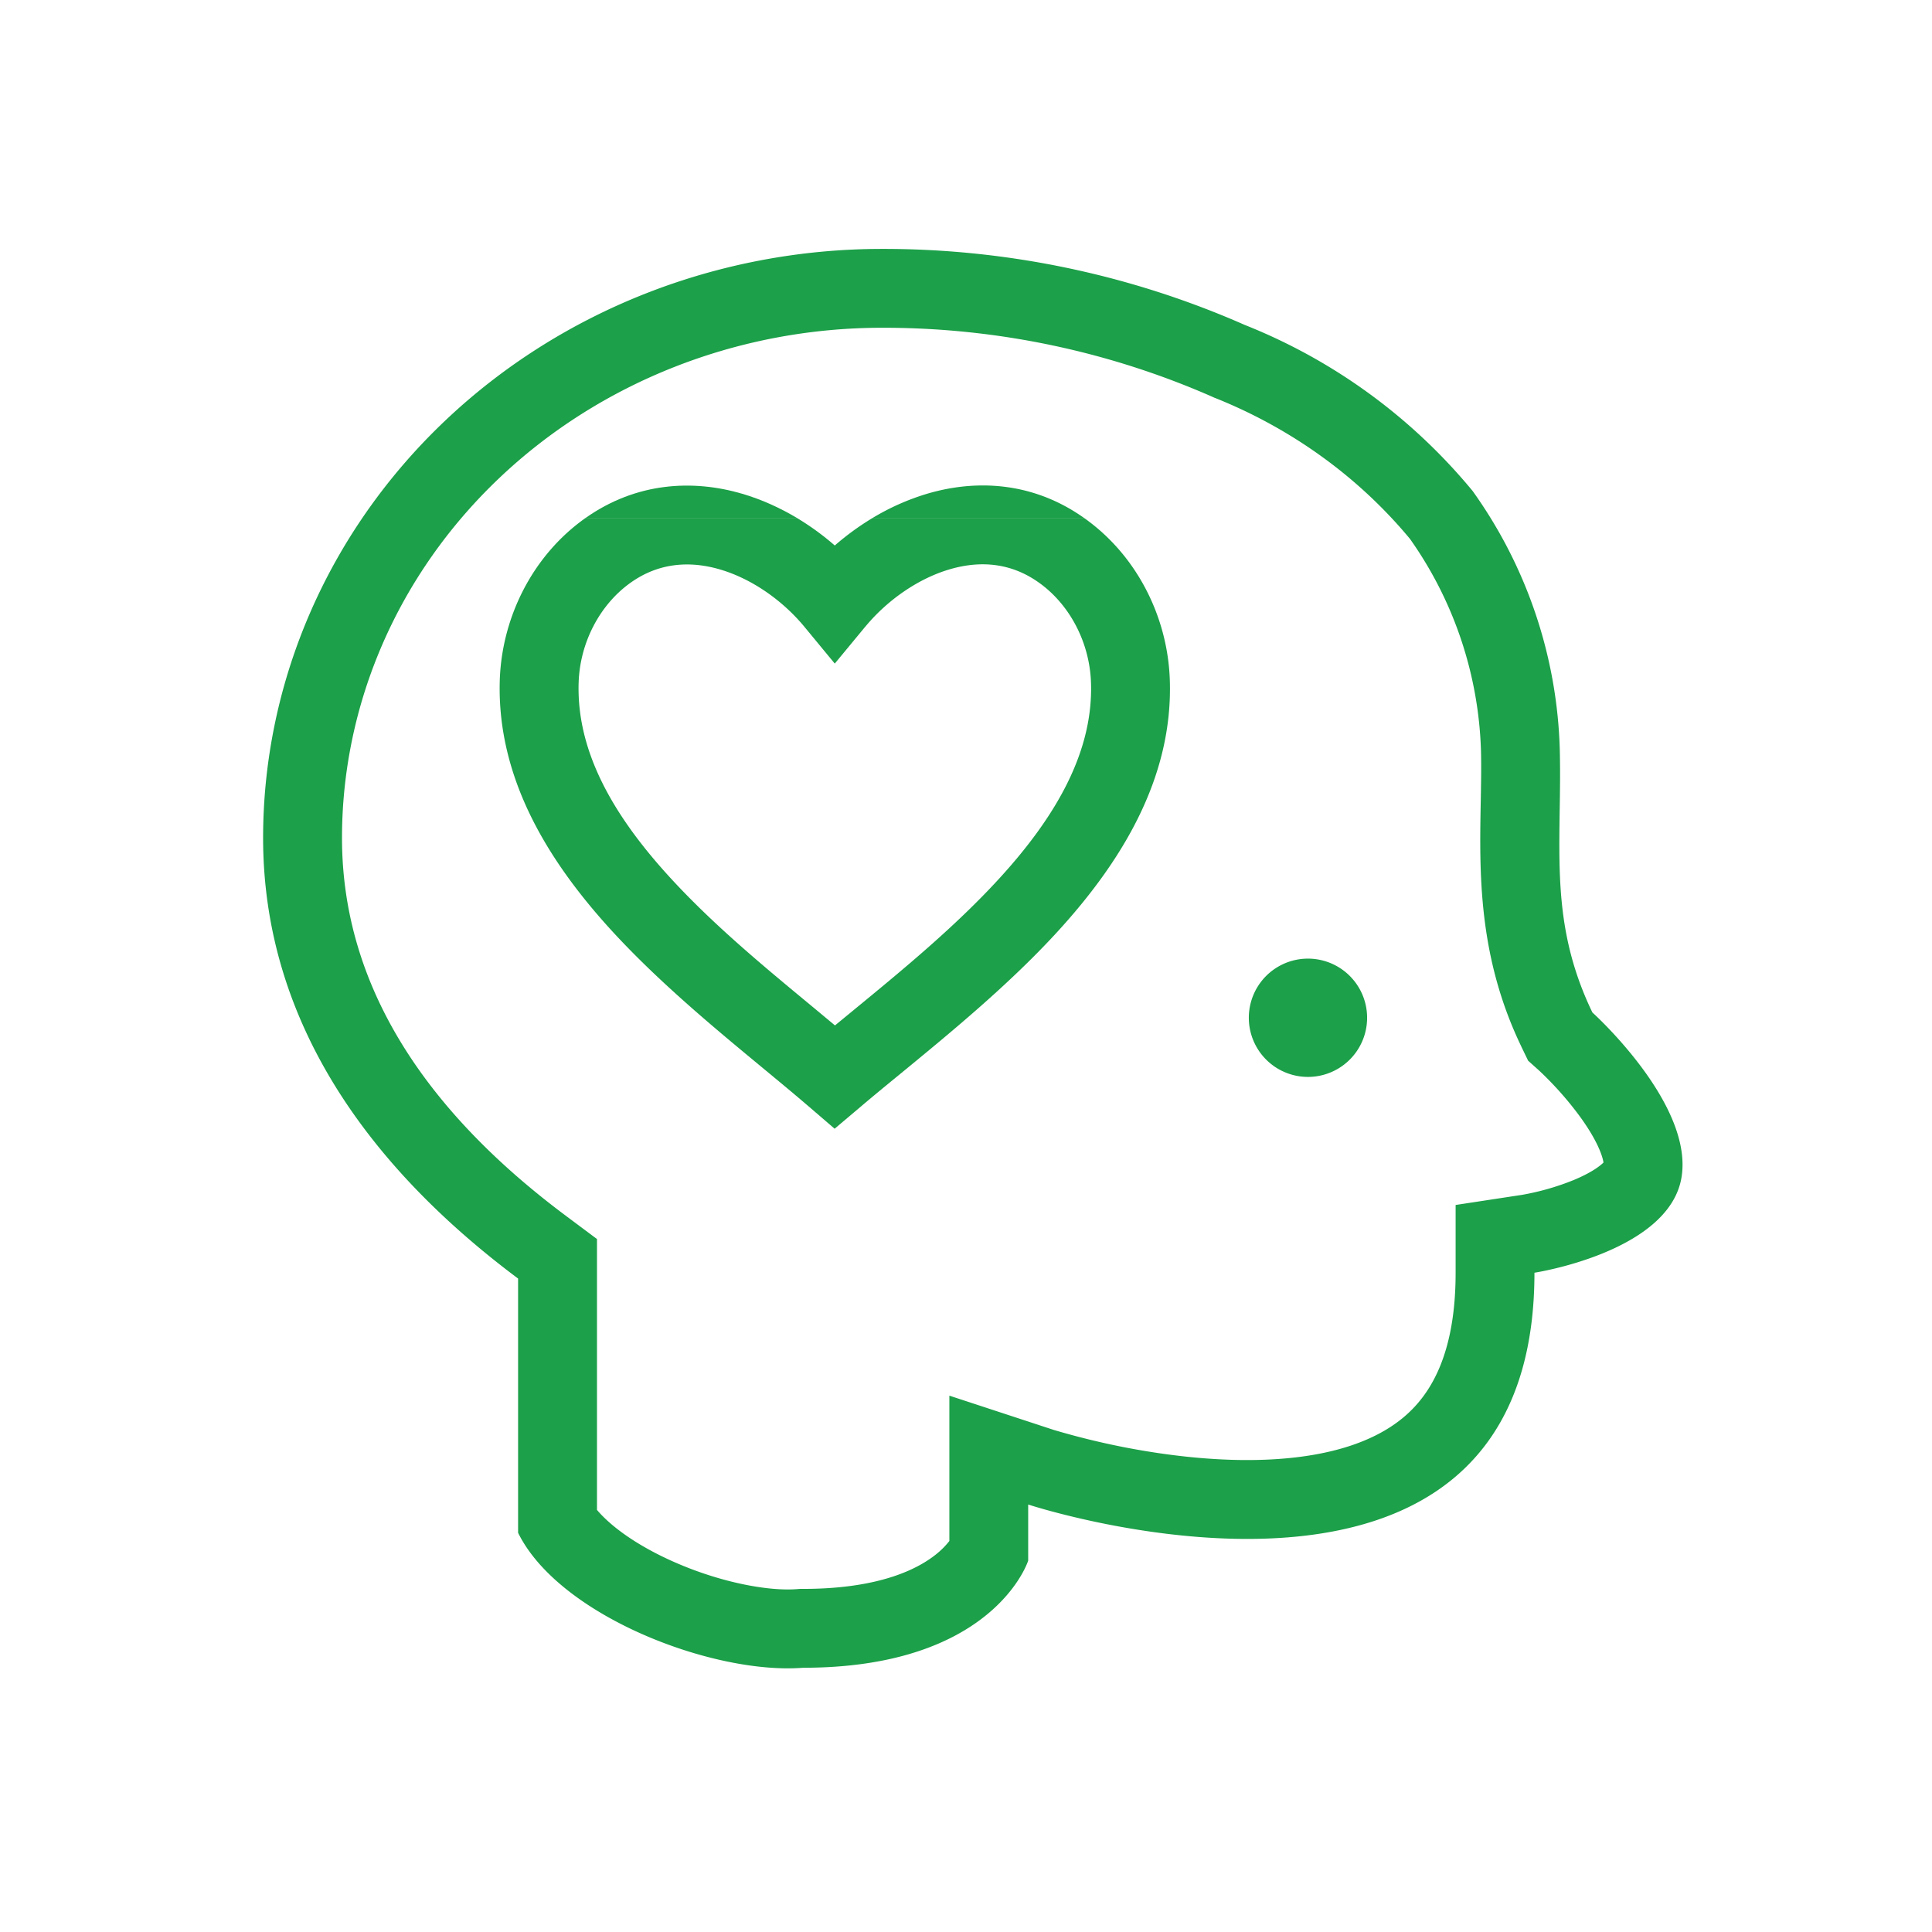 <svg xmlns="http://www.w3.org/2000/svg" fill="none" viewBox="0 0 49 49"><path fill="#1CA049" d="M33.173 27.313a1.5 1.5 0 1 0 0-3 1.5 1.5 0 0 0 0 3ZM23.513 12.523c1.263-.374 2.697-.296 3.979.612h-5.358a6.009 6.009 0 0 1 1.379-.612Z"/><path fill="#1CA049" fill-rule="evenodd" d="M22.134 13.135h5.358c1.328.935 2.122 2.496 2.177 4.107.087 2.517-1.26 4.65-2.845 6.384-1.229 1.343-2.714 2.561-3.98 3.601-.364.298-.71.582-1.025.85l-.651.55-.647-.556c-.348-.3-.734-.619-1.14-.955-1.234-1.02-2.664-2.203-3.85-3.494-1.586-1.729-2.936-3.854-2.855-6.378v-.002c.056-1.611.85-3.172 2.178-4.107h5.355c.344.206.667.442.963.7a6.77 6.77 0 0 1 .962-.7Zm-.19 2.762c.55-.666 1.329-1.217 2.136-1.456.784-.232 1.56-.166 2.257.327l.003.002c.785.553 1.295 1.517 1.33 2.54.06 1.733-.862 3.37-2.322 4.966-1.122 1.226-2.45 2.317-3.701 3.345l-.47.386-.611-.508c-1.209-1-2.477-2.05-3.56-3.23-1.461-1.59-2.387-3.219-2.33-4.96.034-1.022.544-1.986 1.33-2.539.697-.491 1.476-.557 2.26-.326.808.238 1.586.788 2.136 1.453l.77.933.771-.933Z" clip-rule="evenodd"/><path fill="#1CA049" d="M20.21 13.135h-5.356c1.282-.903 2.715-.982 3.978-.61.483.143.947.353 1.377.61Z"/><path fill="#1CA049" fill-rule="evenodd" d="M42.642 29.889c.342-1.875-2.255-4.21-2.255-4.21-.878-1.821-.855-3.36-.83-5.108.008-.495.016-1.007.003-1.546a11.824 11.824 0 0 0-2.212-6.574 14.38 14.38 0 0 0-5.778-4.21 22.73 22.73 0 0 0-9.203-1.928c-4.162 0-8.154 1.574-11.097 4.375-2.944 2.802-4.597 6.602-4.597 10.564 0 4.767 2.814 8.445 6.467 11.175v6.448c1.036 2.108 4.946 3.604 7.23 3.423 3.414 0 4.849-1.346 5.4-2.143.232-.335.307-.574.307-.574v-1.423s.8.263 2 .5c3.61.712 10.84 1.194 10.84-6.379 0 0 3.382-.516 3.725-2.39Zm-4.056-3.341.171.354.29.26v.001l.002.001v.001l.007.006.057.054a8.607 8.607 0 0 1 .923 1.046c.245.33.434.648.544.92.059.145.08.24.088.294a.896.896 0 0 1-.052.047c-.144.123-.387.267-.722.404a6.447 6.447 0 0 1-1.274.365l-.01.002-1.692.258v1.718c0 2.063-.634 3.084-1.303 3.652-.743.633-1.858.986-3.247 1.076-1.367.089-2.785-.091-3.898-.31a19.263 19.263 0 0 1-1.67-.409l-.085-.025-.015-.005H26.7l-.002-.001-2.62-.86v3.686a2.014 2.014 0 0 1-.31.316c-.412.341-1.369.899-3.397.899h-.08l-.078.006c-.714.056-1.924-.162-3.117-.689-.974-.43-1.621-.923-1.955-1.32v-6.87l-.803-.6c-3.393-2.536-5.664-5.69-5.664-9.573 0-3.399 1.418-6.68 3.976-9.115 2.561-2.438 6.055-3.824 9.718-3.824h.002a20.73 20.73 0 0 1 8.393 1.757l.032.015.032.012c1.945.78 3.64 2.012 4.933 3.57a9.821 9.821 0 0 1 1.802 5.406c.009.398.001.818-.007 1.257-.034 1.8-.073 3.927 1.032 6.218Z" clip-rule="evenodd"/></svg>